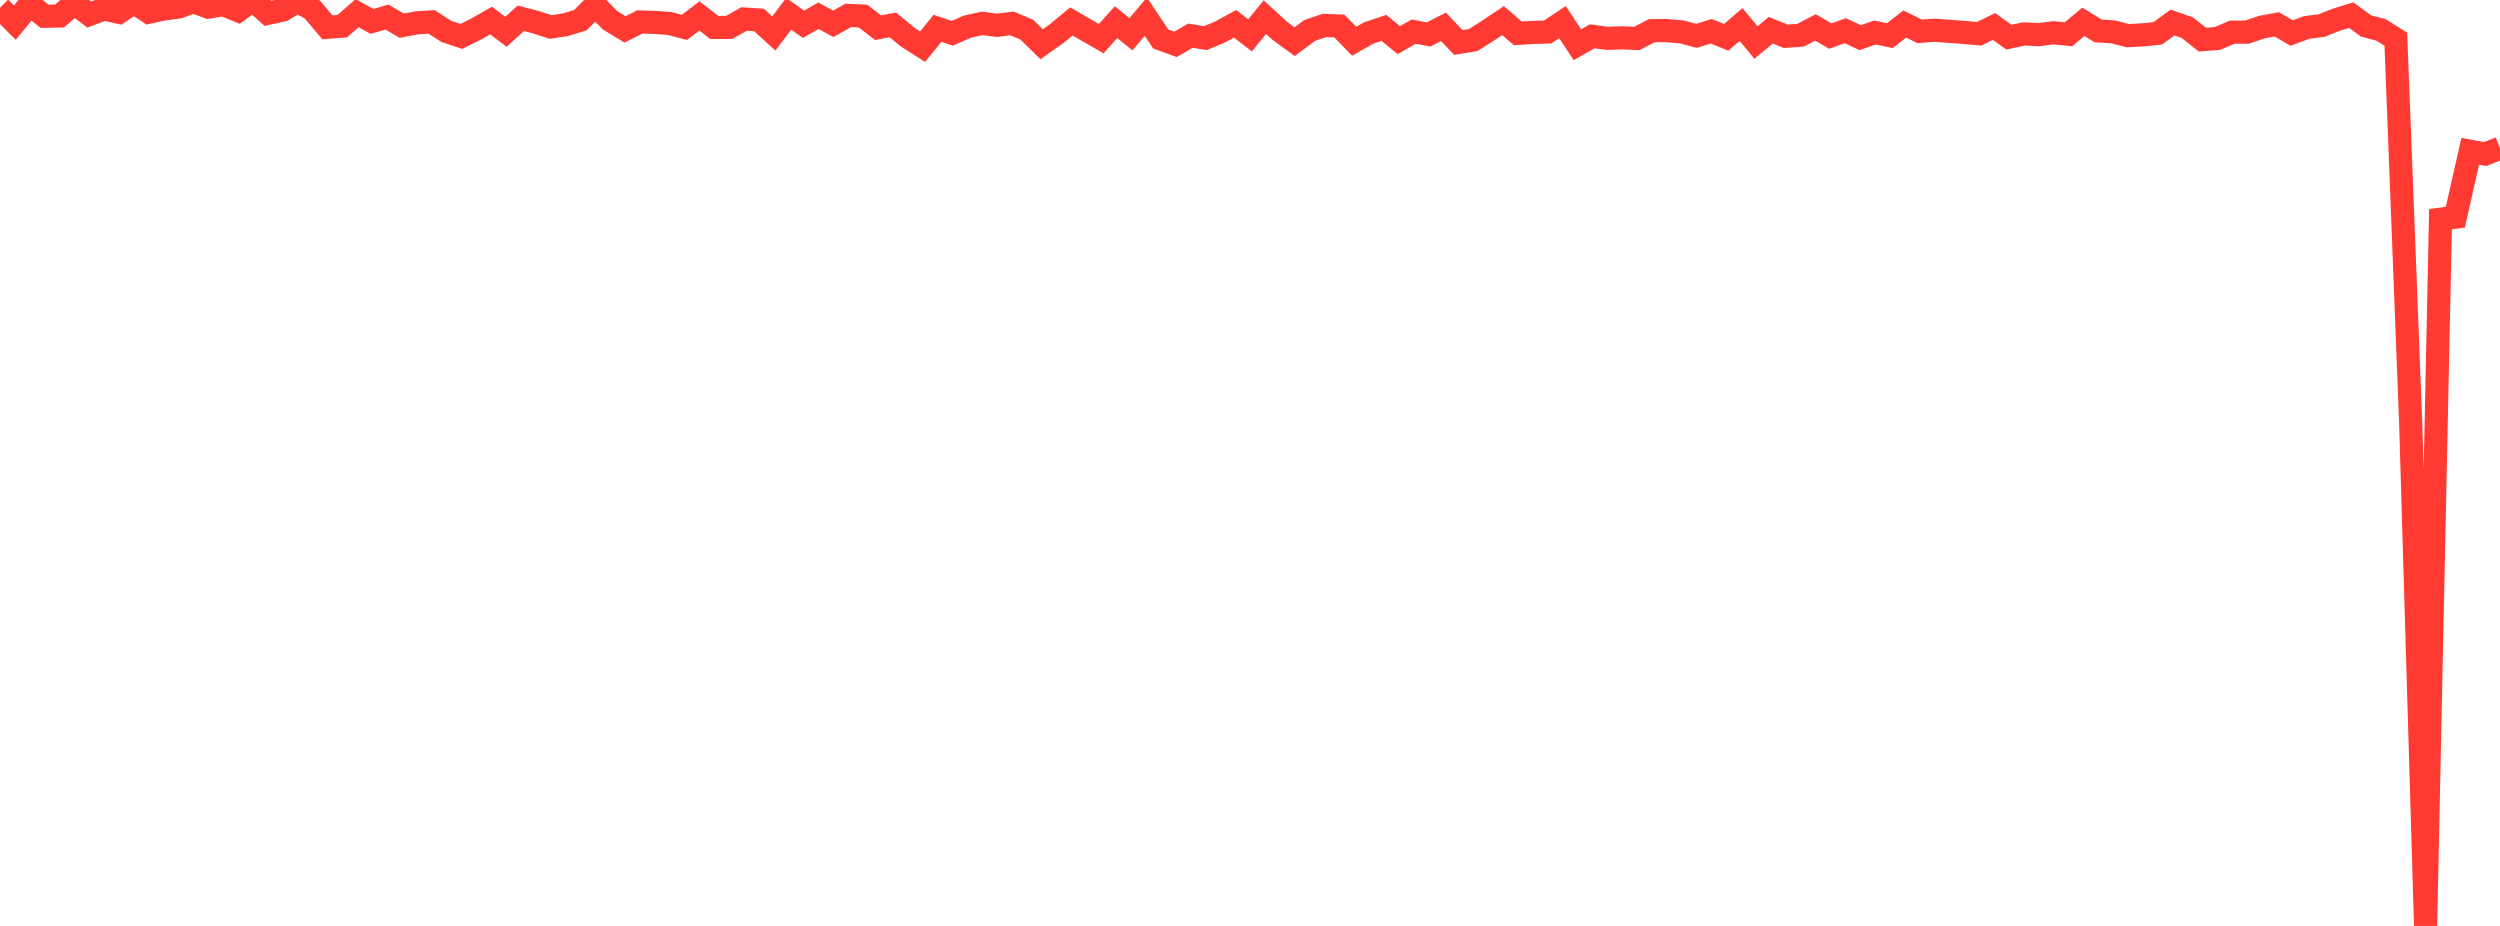 <?xml version="1.0" standalone="no"?>
<!DOCTYPE svg PUBLIC "-//W3C//DTD SVG 1.1//EN" "http://www.w3.org/Graphics/SVG/1.1/DTD/svg11.dtd">

<svg width="135" height="50" viewBox="0 0 135 50" preserveAspectRatio="none" 
  xmlns="http://www.w3.org/2000/svg"
  xmlns:xlink="http://www.w3.org/1999/xlink">


<polyline points="0.0, 0.42 0.804, 1.221 1.607, 0.244 2.411, 0.881 3.214, 0.866 4.018, 0.175 4.821, 0.786 5.625, 0.485 6.429, 0.665 7.232, 0.127 8.036, 0.66 8.839, 0.486 9.643, 0.379 10.446, 0.09 11.25, 0.385 12.054, 0.25 12.857, 0.576 13.661, 0.0 14.464, 0.719 15.268, 0.545 16.071, 0.067 16.875, 0.523 17.679, 1.477 18.482, 1.412 19.286, 0.711 20.089, 1.157 20.893, 0.922 21.696, 1.387 22.5, 1.234 23.304, 1.181 24.107, 1.699 24.911, 1.968 25.714, 1.567 26.518, 1.11 27.321, 1.716 28.125, 0.99 28.929, 1.197 29.732, 1.458 30.536, 1.336 31.339, 1.088 32.143, 0.28 32.946, 1.098 33.75, 1.587 34.554, 1.185 35.357, 1.211 36.161, 1.27 36.964, 1.477 37.768, 0.859 38.571, 1.485 39.375, 1.479 40.179, 1.026 40.982, 1.077 41.786, 1.808 42.589, 0.748 43.393, 1.309 44.196, 0.852 45.0, 1.286 45.804, 0.831 46.607, 0.868 47.411, 1.495 48.214, 1.345 49.018, 2.008 49.821, 2.516 50.625, 1.529 51.429, 1.796 52.232, 1.444 53.036, 1.261 53.839, 1.368 54.643, 1.264 55.446, 1.603 56.25, 2.388 57.054, 1.822 57.857, 1.157 58.661, 1.627 59.464, 2.088 60.268, 1.196 61.071, 1.85 61.875, 0.901 62.679, 2.103 63.482, 2.395 64.286, 1.926 65.089, 2.06 65.893, 1.721 66.696, 1.284 67.5, 1.909 68.304, 0.925 69.107, 1.664 69.911, 2.25 70.714, 1.65 71.518, 1.375 72.321, 1.403 73.125, 2.226 73.929, 1.773 74.732, 1.506 75.536, 2.167 76.339, 1.708 77.143, 1.859 77.946, 1.448 78.75, 2.294 79.554, 2.162 80.357, 1.653 81.161, 1.113 81.964, 1.802 82.768, 1.752 83.571, 1.728 84.375, 1.195 85.179, 2.418 85.982, 1.961 86.786, 2.069 87.589, 2.044 88.393, 2.076 89.196, 1.656 90.0, 1.652 90.804, 1.722 91.607, 1.936 92.411, 1.688 93.214, 2.014 94.018, 1.326 94.821, 2.293 95.625, 1.634 96.429, 1.96 97.232, 1.902 98.036, 1.48 98.839, 1.947 99.643, 1.656 100.446, 2.034 101.25, 1.755 102.054, 1.924 102.857, 1.297 103.661, 1.693 104.464, 1.632 105.268, 1.693 106.071, 1.753 106.875, 1.822 107.679, 1.43 108.482, 2.007 109.286, 1.832 110.089, 1.87 110.893, 1.77 111.696, 1.851 112.5, 1.178 113.304, 1.671 114.107, 1.719 114.911, 1.928 115.714, 1.883 116.518, 1.801 117.321, 1.216 118.125, 1.499 118.929, 2.14 119.732, 2.08 120.536, 1.738 121.339, 1.734 122.143, 1.463 122.946, 1.315 123.75, 1.783 124.554, 1.485 125.357, 1.383 126.161, 1.066 126.964, 0.817 127.768, 1.403 128.571, 1.613 129.375, 2.116 130.179, 22.892 130.982, 50.0 131.786, 11.836 132.589, 11.726 133.393, 8.17 134.196, 8.319 135.0, 8.003" fill="none" stroke="#ff3a33" stroke-width="1.25"/>

</svg>